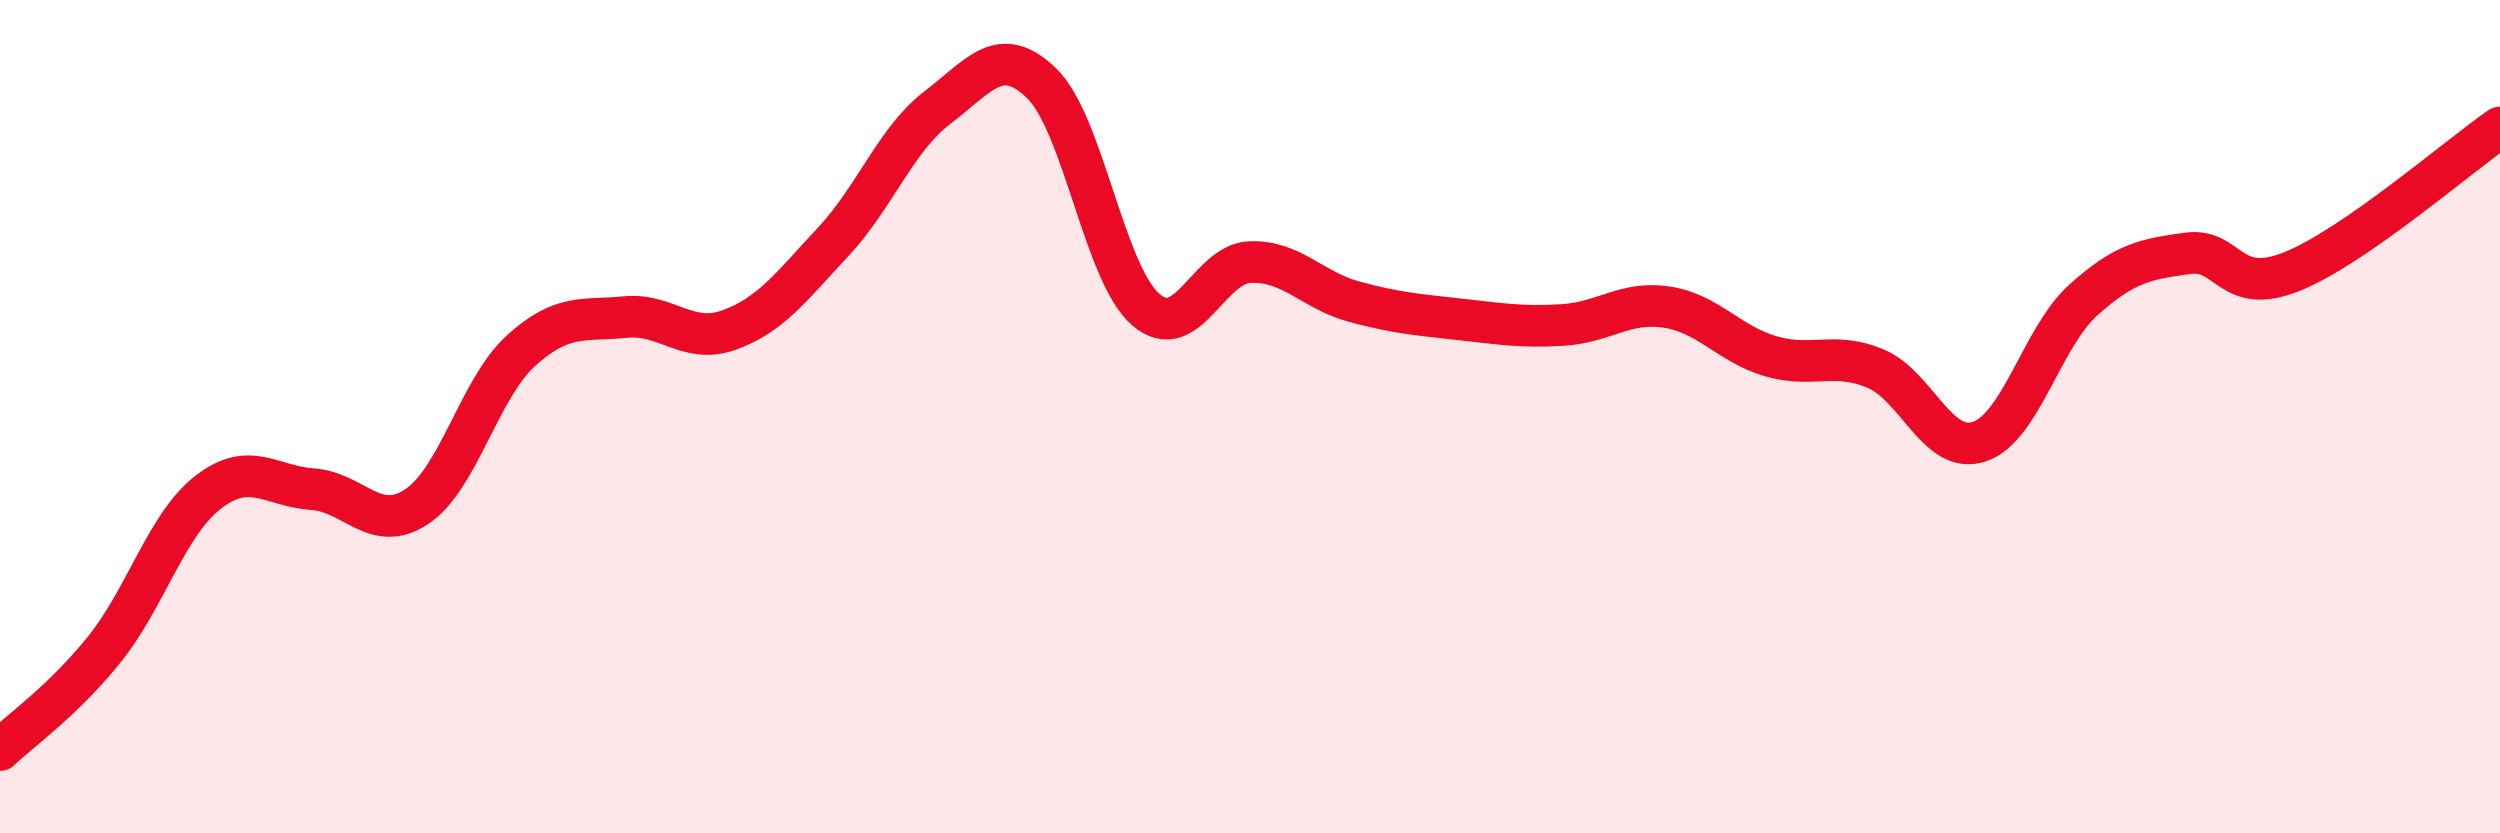 
    <svg width="60" height="20" viewBox="0 0 60 20" xmlns="http://www.w3.org/2000/svg">
      <path
        d="M 0,18 C 0.5,17.52 1.5,16.83 2.5,15.59 C 3.5,14.35 4,12.58 5,11.81 C 6,11.04 6.5,11.67 7.5,11.74 C 8.5,11.81 9,12.82 10,12.16 C 11,11.5 11.5,9.33 12.5,8.42 C 13.5,7.51 14,7.71 15,7.61 C 16,7.51 16.5,8.28 17.5,7.92 C 18.5,7.56 19,6.87 20,5.8 C 21,4.73 21.5,3.34 22.5,2.58 C 23.5,1.82 24,1.03 25,2 C 26,2.97 26.5,6.57 27.5,7.43 C 28.5,8.29 29,6.33 30,6.29 C 31,6.25 31.5,6.97 32.5,7.24 C 33.5,7.51 34,7.55 35,7.66 C 36,7.77 36.5,7.86 37.5,7.8 C 38.5,7.74 39,7.22 40,7.37 C 41,7.52 41.5,8.26 42.5,8.55 C 43.5,8.84 44,8.43 45,8.84 C 46,9.25 46.5,10.93 47.5,10.6 C 48.5,10.27 49,8.1 50,7.2 C 51,6.3 51.5,6.22 52.5,6.08 C 53.5,5.94 53.5,7.12 55,6.52 C 56.5,5.92 59,3.75 60,3.06L60 20L0 20Z"
        fill="#EB0A25"
        opacity="0.1"
        stroke-linecap="round"
        stroke-linejoin="round"
      />
      <path
        d="M 0,18 C 0.5,17.52 1.5,16.83 2.5,15.59 C 3.5,14.35 4,12.58 5,11.81 C 6,11.04 6.5,11.67 7.5,11.74 C 8.5,11.81 9,12.82 10,12.16 C 11,11.5 11.5,9.33 12.5,8.42 C 13.5,7.51 14,7.71 15,7.61 C 16,7.51 16.5,8.28 17.5,7.92 C 18.5,7.56 19,6.87 20,5.8 C 21,4.73 21.5,3.34 22.5,2.58 C 23.5,1.82 24,1.03 25,2 C 26,2.97 26.5,6.57 27.5,7.43 C 28.5,8.29 29,6.33 30,6.29 C 31,6.25 31.5,6.97 32.5,7.24 C 33.5,7.51 34,7.55 35,7.66 C 36,7.77 36.5,7.86 37.5,7.8 C 38.5,7.74 39,7.22 40,7.37 C 41,7.52 41.5,8.26 42.5,8.55 C 43.5,8.84 44,8.43 45,8.84 C 46,9.25 46.5,10.93 47.5,10.6 C 48.5,10.27 49,8.1 50,7.2 C 51,6.3 51.5,6.22 52.5,6.08 C 53.5,5.94 53.5,7.12 55,6.52 C 56.5,5.92 59,3.75 60,3.06"
        stroke="#EB0A25"
        stroke-width="1"
        fill="none"
        stroke-linecap="round"
        stroke-linejoin="round"
      />
    </svg>
  